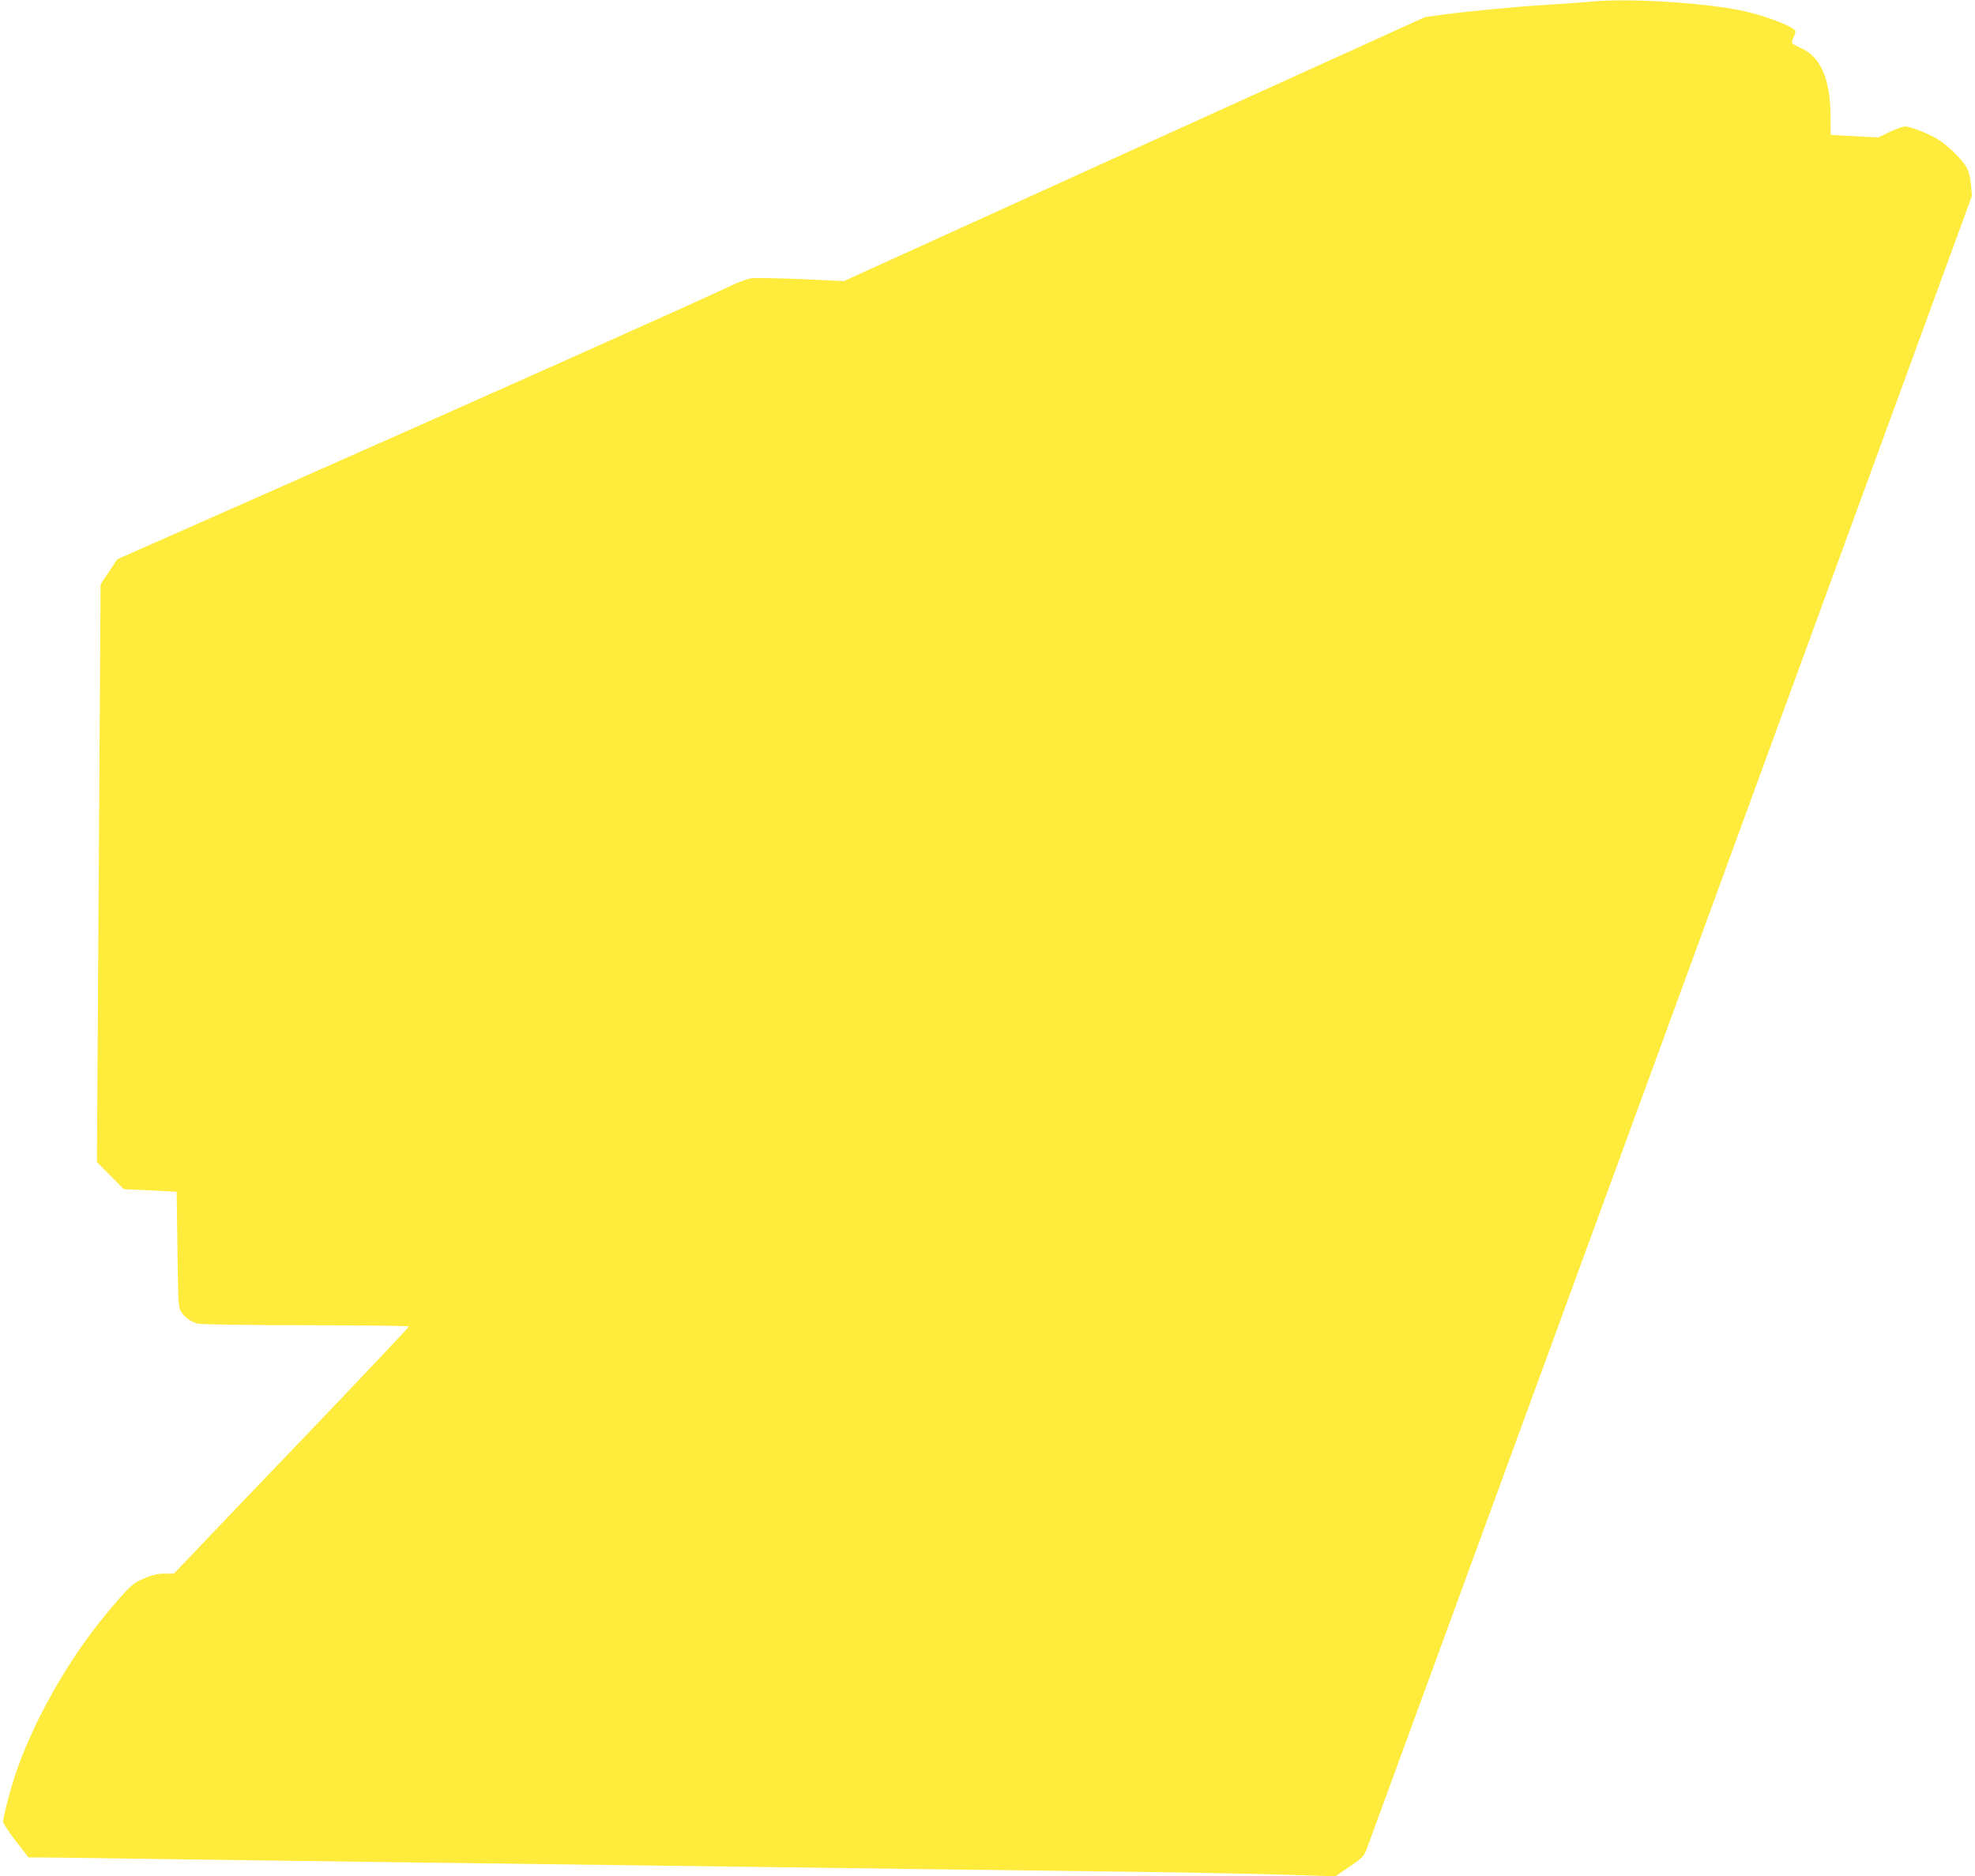 <?xml version="1.0" standalone="no"?>
<!DOCTYPE svg PUBLIC "-//W3C//DTD SVG 20010904//EN"
 "http://www.w3.org/TR/2001/REC-SVG-20010904/DTD/svg10.dtd">
<svg version="1.0" xmlns="http://www.w3.org/2000/svg"
 width="1280pt" height="1216pt" viewBox="0 0 1280 1216"
 preserveAspectRatio="xMidYMid meet">
<g transform="translate(0,1216) scale(0.1,-0.1)"
fill="#ffeb3b" stroke="none">
<path d="M10315 12150 c-44 -5 -165 -13 -270 -20 -207 -12 -513 -41 -695 -65
l-115 -16 -1883 -855 -1883 -856 -277 13 c-152 6 -298 9 -323 5 -26 -4 -85
-25 -130 -47 -182 -88 -1607 -725 -3122 -1395 l-857 -379 -54 -81 -54 -81 -12
-1873 -12 -1872 87 -88 87 -88 172 -8 171 -9 5 -377 c5 -361 6 -378 26 -404
29 -40 65 -64 110 -74 21 -5 337 -10 702 -10 364 0 662 -4 662 -8 0 -5 -277
-298 -616 -653 -340 -354 -682 -713 -762 -797 l-145 -152 -59 0 c-43 0 -79 -8
-132 -30 -77 -32 -95 -49 -249 -233 -248 -298 -479 -708 -592 -1053 -32 -97
-75 -266 -75 -292 0 -11 37 -67 83 -126 l82 -106 90 0 c50 0 391 -4 760 -10
369 -5 1032 -14 1475 -20 443 -6 1140 -15 1550 -20 1695 -23 2296 -30 3075
-40 451 -5 978 -15 1170 -21 l350 -11 92 63 c91 63 93 65 118 134 15 39 901
2461 1971 5382 l1944 5313 -6 72 c-4 49 -14 87 -29 113 -32 56 -122 143 -189
184 -63 38 -175 81 -210 81 -13 0 -58 -16 -99 -35 l-74 -36 -154 8 -154 8 -1
125 c-3 242 -65 384 -194 439 -27 12 -52 25 -55 31 -3 5 1 23 10 40 9 17 13
35 10 41 -21 32 -214 104 -360 133 -263 51 -723 78 -960 56z"/>
</g>
</svg>
